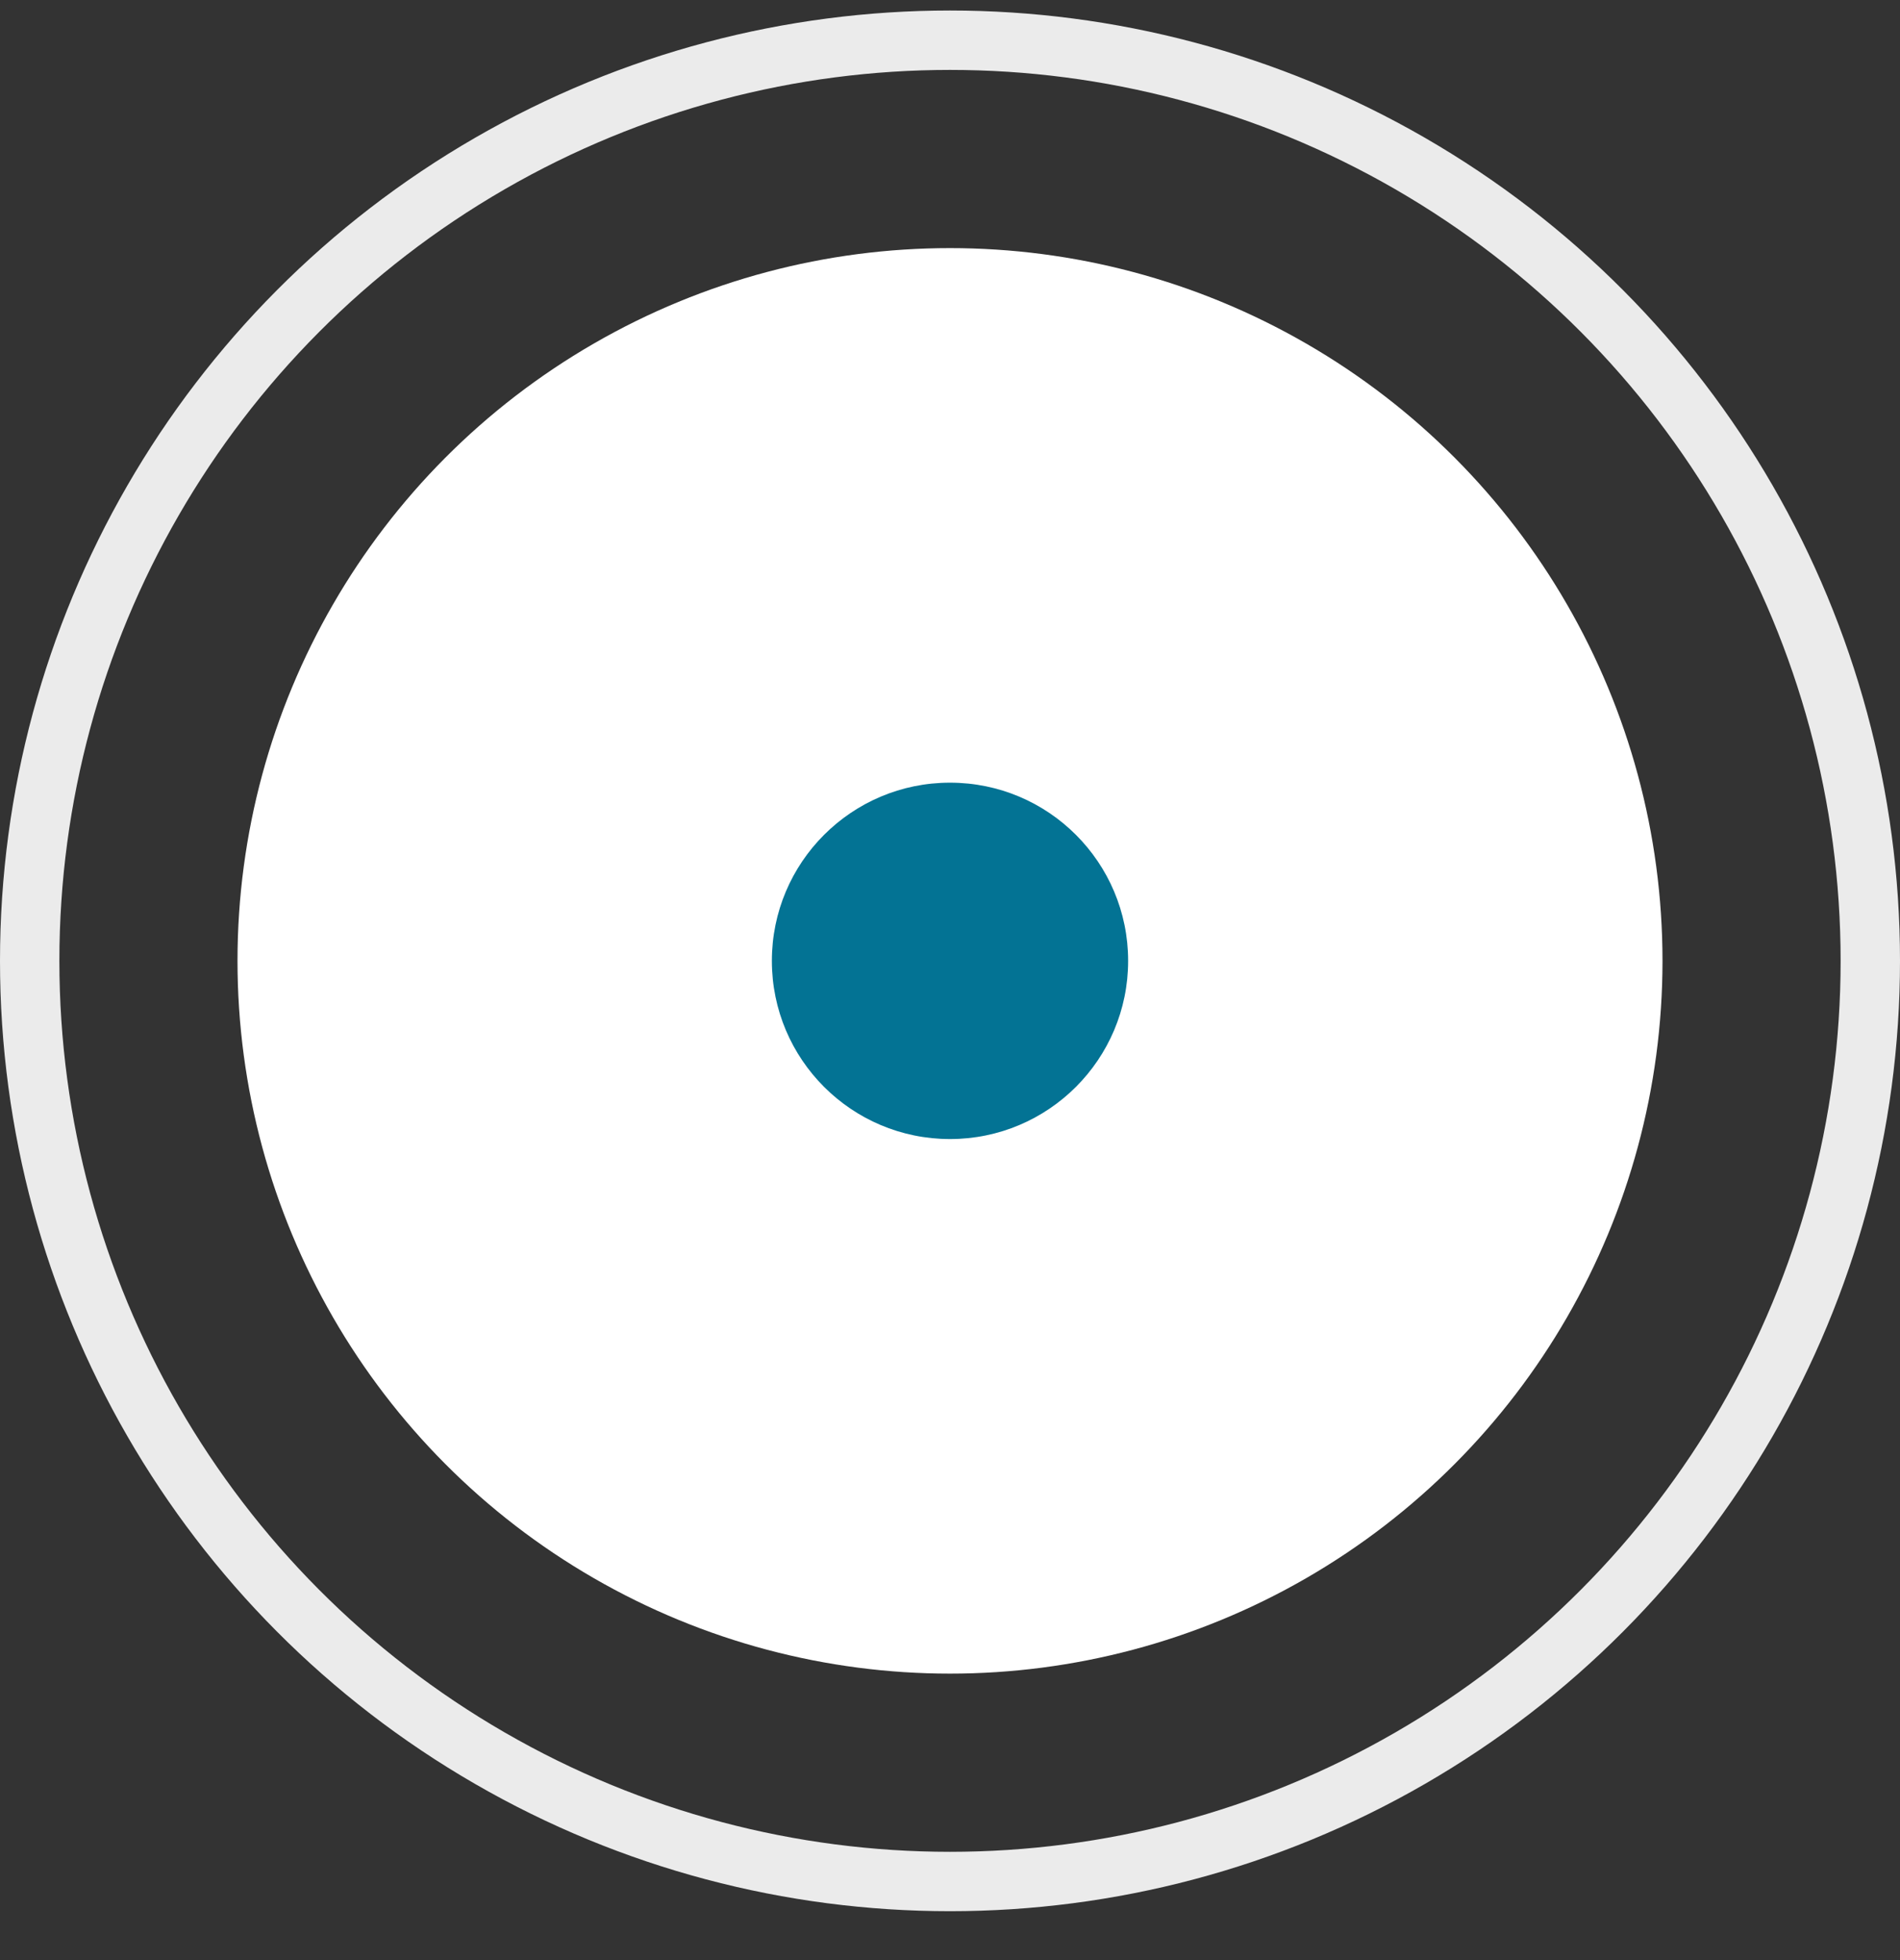 <?xml version="1.0" encoding="UTF-8"?> <svg xmlns="http://www.w3.org/2000/svg" width="32" height="33" viewBox="0 0 32 33" fill="none"><rect x="0" y="0" width="32" height="33" fill="#333333" stroke="none"/> <circle cx="16" cy="16.177" r="12" fill="white"></circle> <circle opacity="0.9" cx="16" cy="16.177" r="15.5" stroke="white"></circle> <circle cx="16" cy="16.177" r="3" fill="#037394"></circle> </svg> 